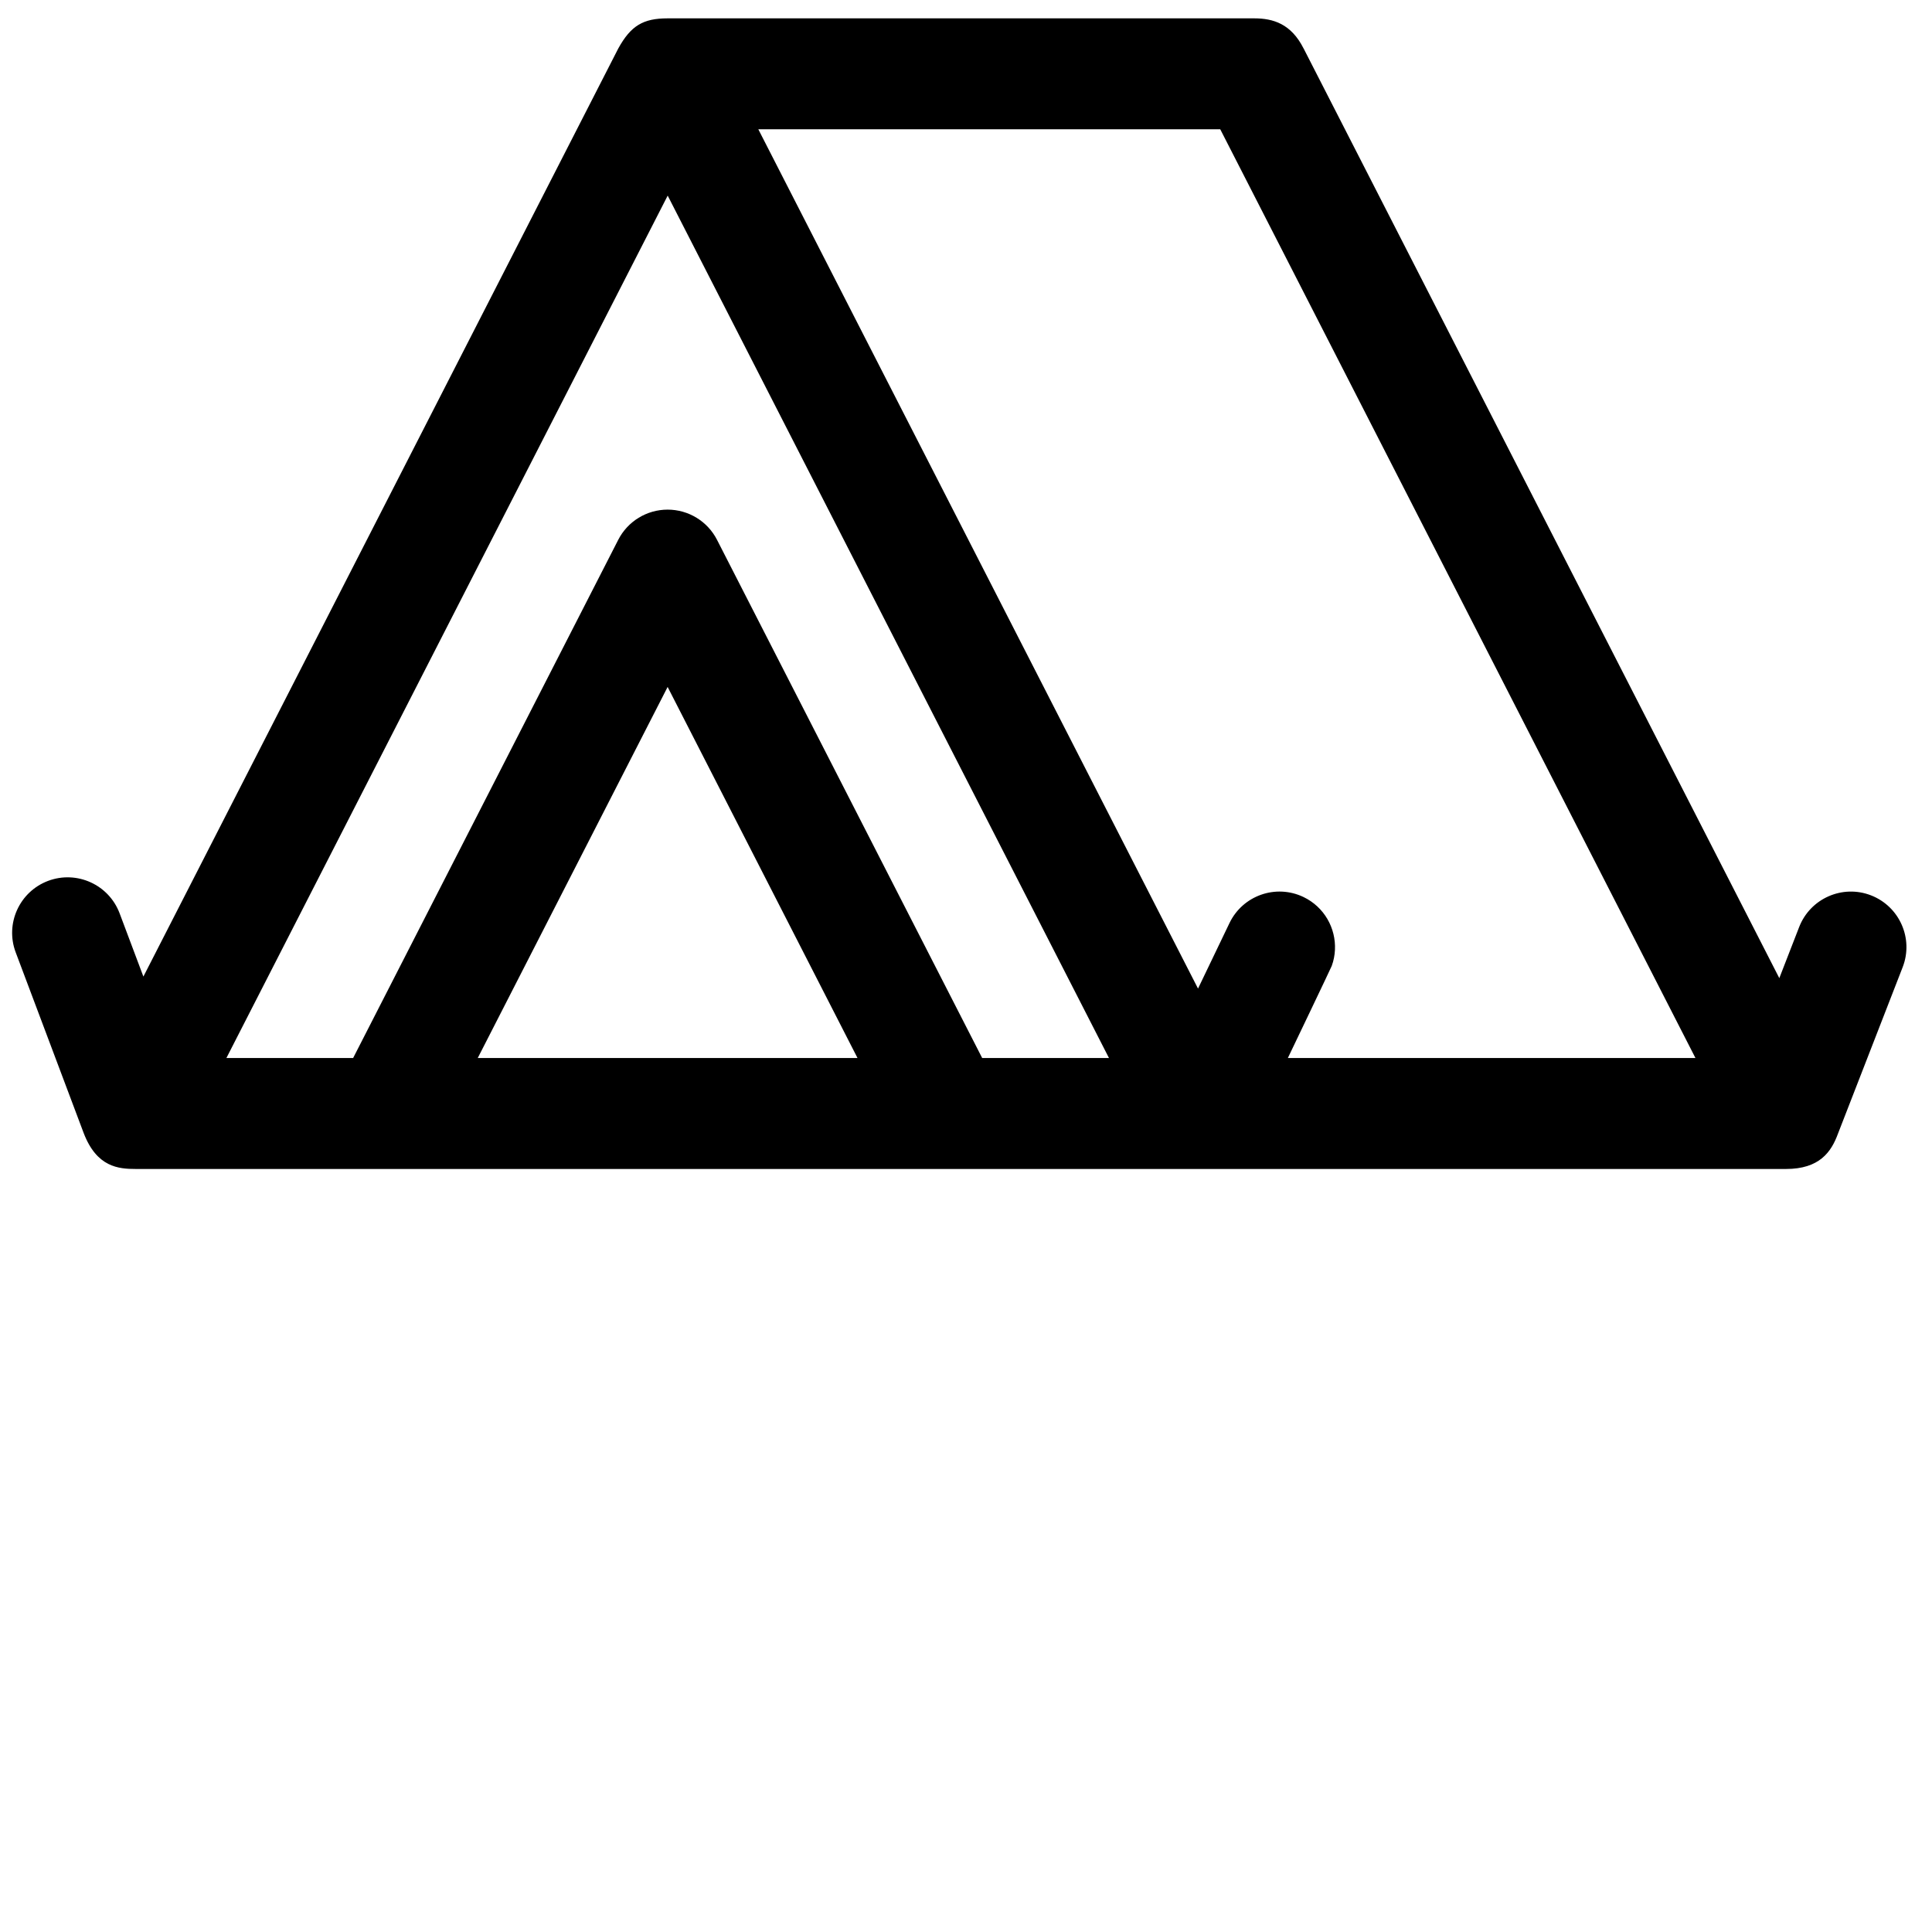<?xml version="1.0" encoding="UTF-8"?>
<svg width="32" height="32" xmlns="http://www.w3.org/2000/svg" xmlns:svg="http://www.w3.org/2000/svg">
 <g>
  <title>Layer 1</title>
  <path fill="black" id="svg_1" d="m21.591,0.802c-0.206,-0.408 -0.503,-0.498 -0.817,-0.498l-9.716,0c-0.404,0 -0.609,0.12 -0.818,0.5l-7.865,15.371l-0.394,-1.048c-0.179,-0.475 -0.709,-0.715 -1.184,-0.537c-0.475,0.179 -0.716,0.709 -0.537,1.184l1.126,2.993c0.217,0.566 0.576,0.595 0.866,0.595l27.329,0c0.556,0 0.751,-0.282 0.862,-0.586l1.071,-2.756c0.184,-0.473 -0.051,-1.006 -0.524,-1.19c-0.473,-0.184 -1.006,0.051 -1.19,0.524l-0.329,0.847l-7.879,-15.398m-13.679,16.721l3.145,-6.146l3.145,6.146l-6.29,0zm8.355,0l-4.392,-8.583c-0.157,-0.307 -0.473,-0.5 -0.818,-0.5c-0.345,0 -0.661,0.193 -0.818,0.5l-4.391,8.583l-2.099,0l7.309,-14.284l7.309,14.284l-2.099,0zm5.063,0s0.717,-1.496 0.727,-1.526c0.032,-0.088 0.049,-0.178 0.053,-0.267c0.017,-0.358 -0.177,-0.708 -0.52,-0.873c-0.458,-0.22 -1.007,-0.027 -1.227,0.431l-0.521,1.085l-7.283,-14.233l7.651,0l7.871,15.383l-6.752,0zm0,0"/>
 </g>
</svg>